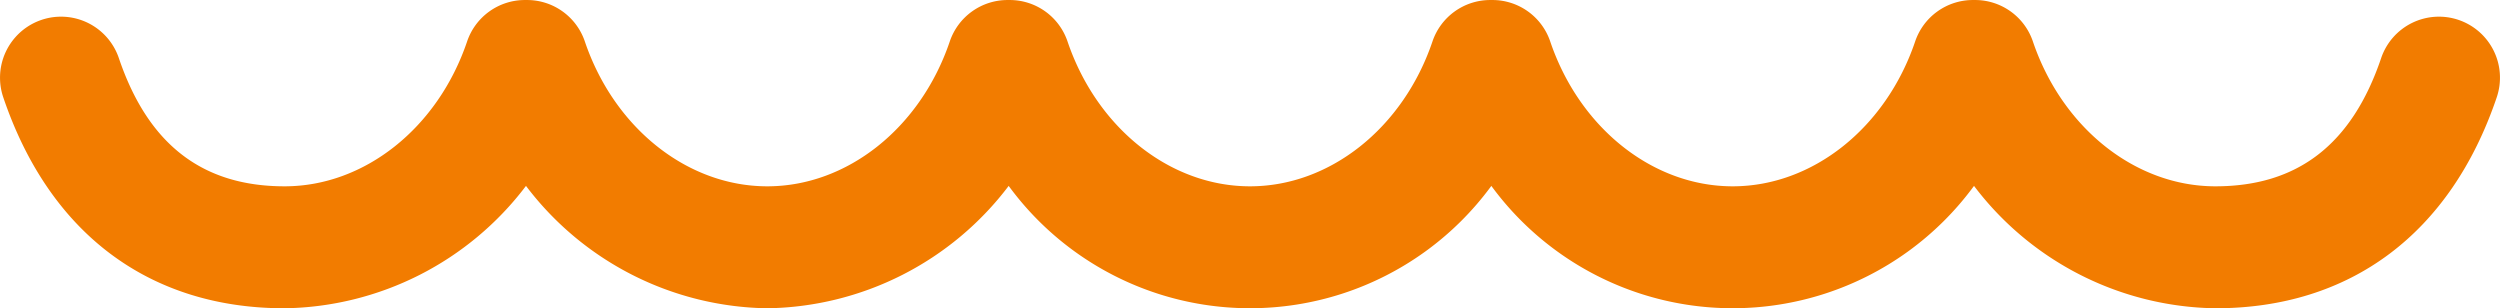 <svg xmlns="http://www.w3.org/2000/svg" width="118.482" height="14.615" viewBox="0 0 118.482 14.615">
  <g id="ayrac-iki" transform="translate(-796 -593.385)">
    <g id="big-wave-svgrepo-com" transform="translate(796 593.385)">
      <path id="Path_4" data-name="Path 4" d="M116.514,353.959a2.892,2.892,0,0,0-3.667,1.812c-1.384,4.088-3.954,6.075-7.857,6.075-3.782,0-7.257-2.759-8.648-6.866a2.892,2.892,0,0,0-2.749-1.963h-.081a2.892,2.892,0,0,0-2.749,1.963c-1.391,4.107-4.866,6.866-8.648,6.866s-7.257-2.759-8.648-6.866a2.892,2.892,0,0,0-2.749-1.963h-.082a2.891,2.891,0,0,0-2.749,1.963c-1.391,4.107-4.866,6.866-8.648,6.866s-7.257-2.759-8.648-6.866a2.891,2.891,0,0,0-2.749-1.963h-.081a2.892,2.892,0,0,0-2.75,1.963c-1.391,4.107-4.866,6.866-8.648,6.866s-7.257-2.759-8.648-6.866a2.892,2.892,0,0,0-2.749-1.963h-.081a2.891,2.891,0,0,0-2.749,1.963c-1.391,4.107-4.866,6.866-8.648,6.866-3.9,0-6.473-1.987-7.857-6.075a2.892,2.892,0,1,0-5.479,1.855c2.184,6.452,6.921,10,13.336,10a14.611,14.611,0,0,0,11.438-5.8,14.61,14.61,0,0,0,11.438,5.8,14.611,14.611,0,0,0,11.438-5.8,14.18,14.18,0,0,0,22.875,0,14.18,14.18,0,0,0,22.875,0,14.611,14.611,0,0,0,11.438,5.8c6.416,0,11.152-3.553,13.336-10A2.892,2.892,0,0,0,116.514,353.959Z" transform="translate(0.002 -353.016)" fill="#f27c00"/>
    </g>
  </g>
</svg>
